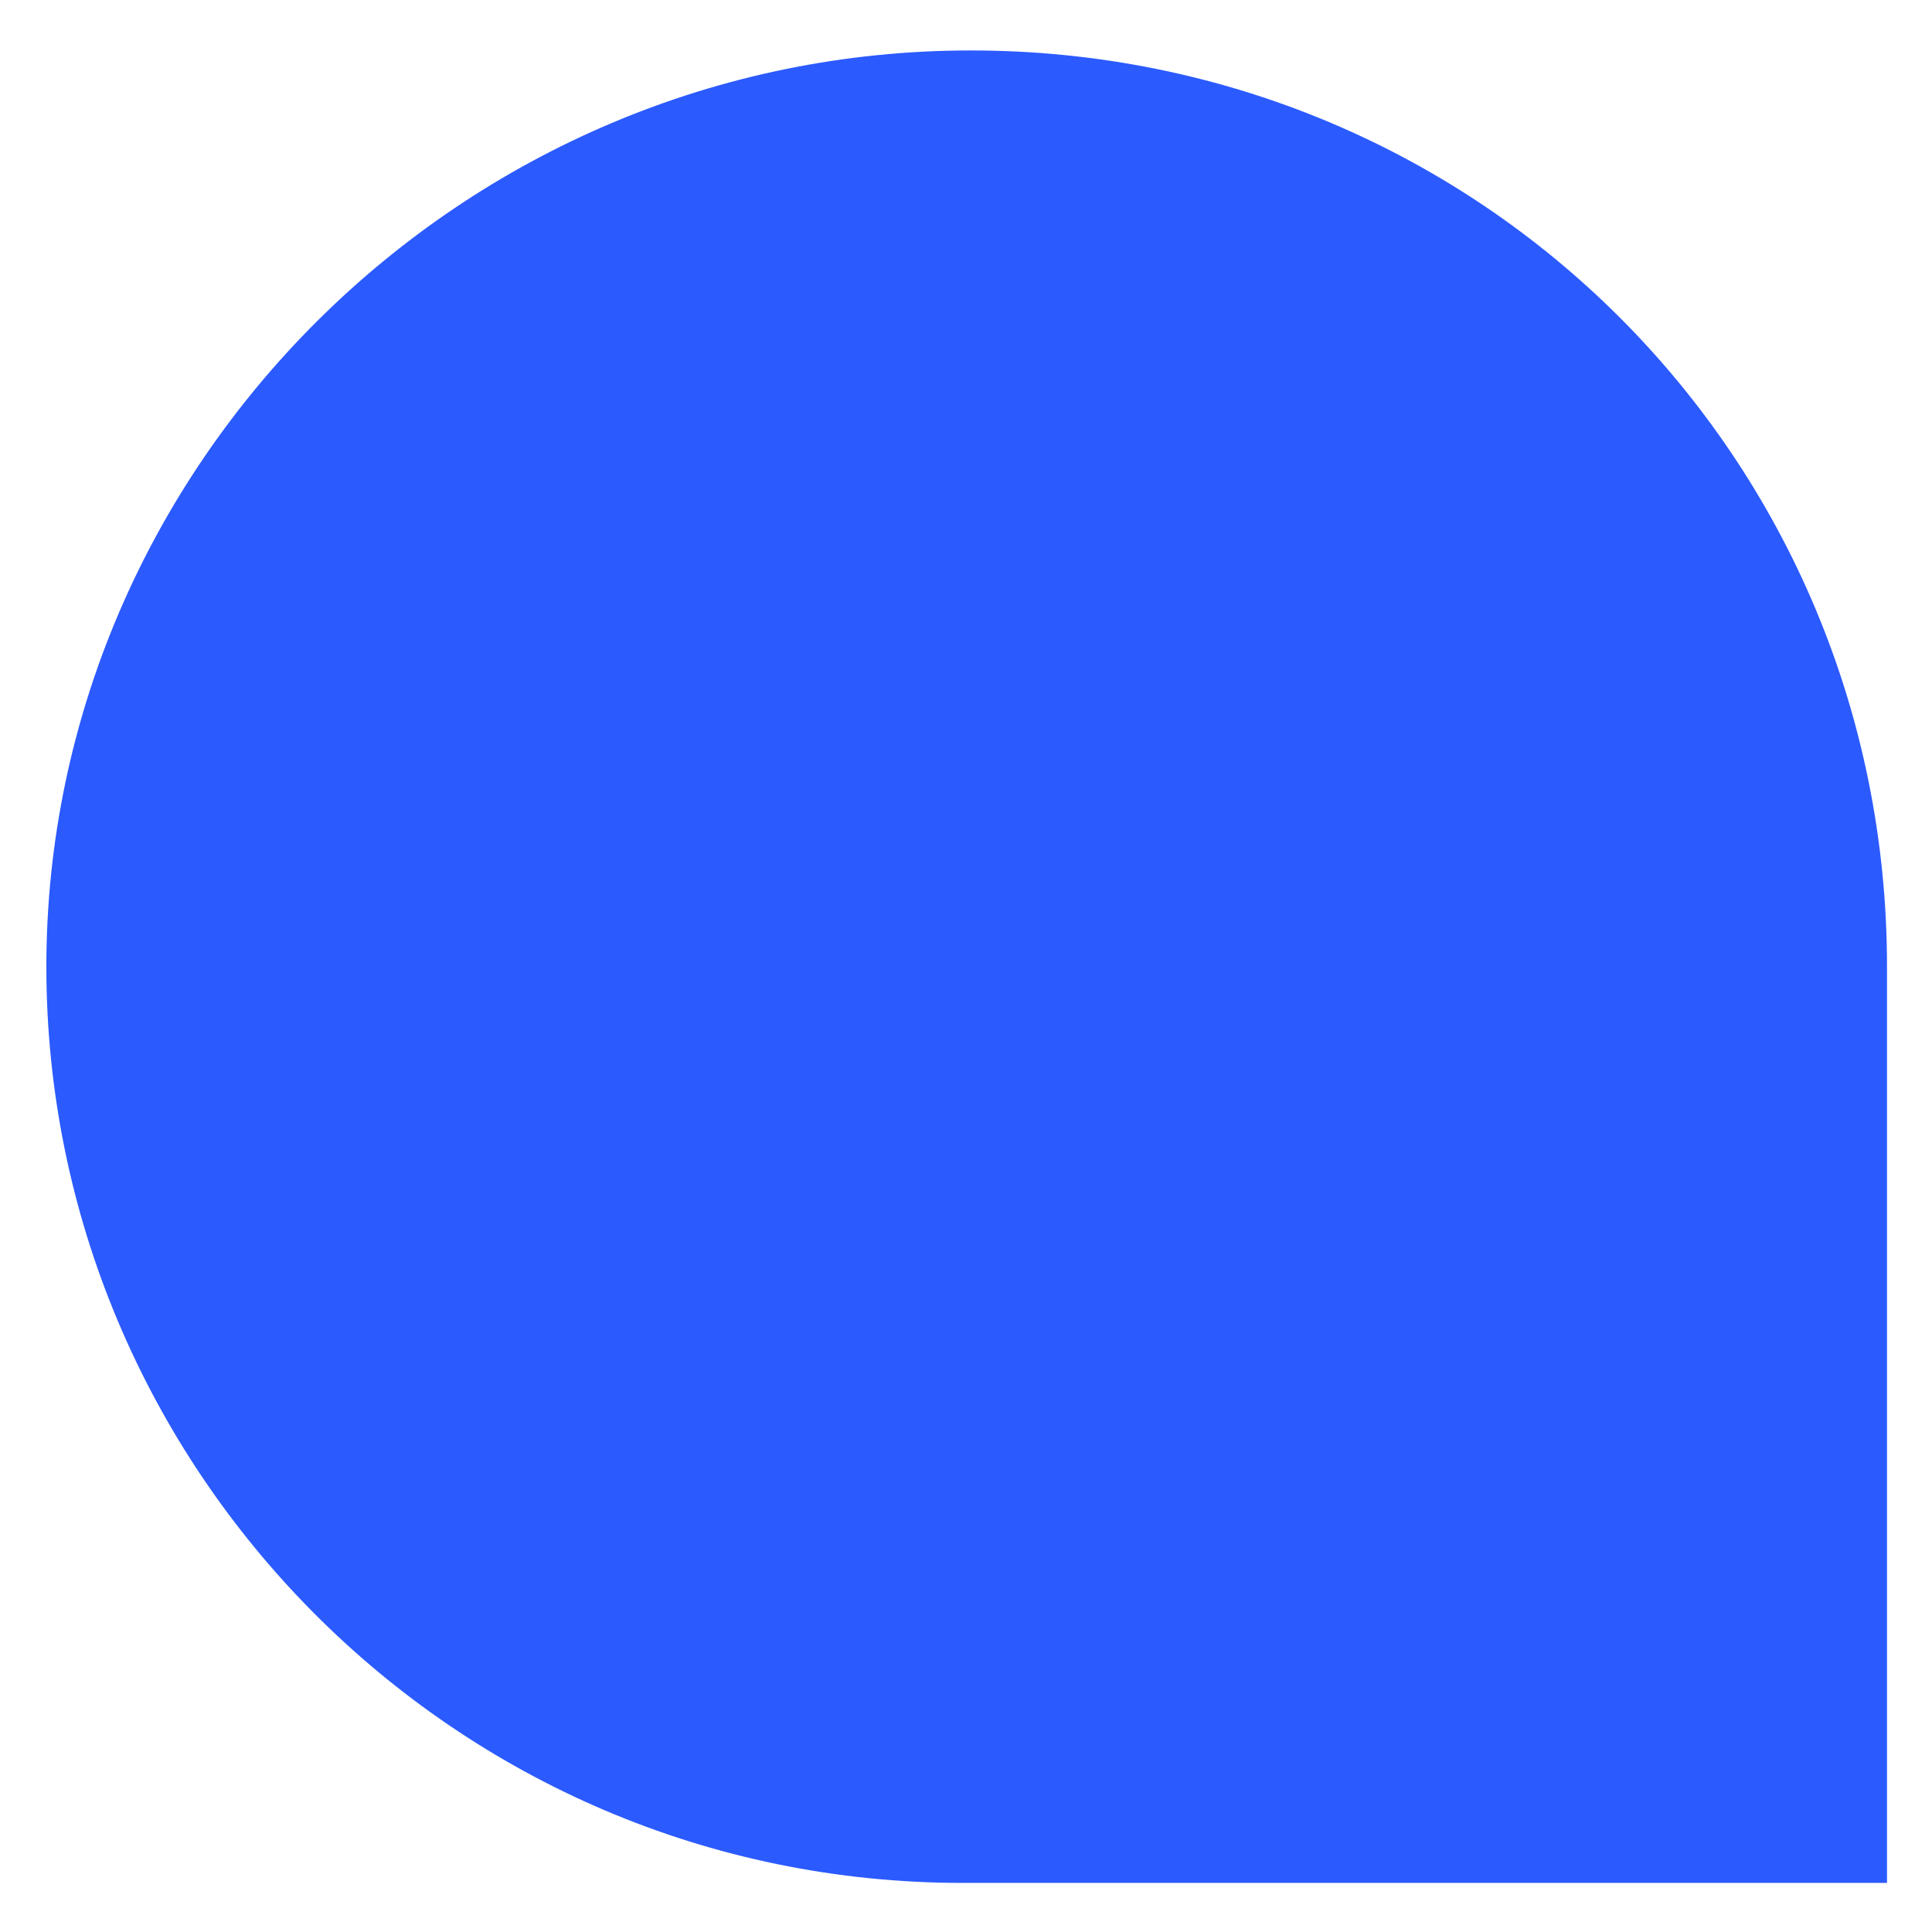 <?xml version="1.0" encoding="UTF-8"?>
<svg xmlns="http://www.w3.org/2000/svg" id="Laag_1" version="1.1" viewBox="0 0 141.7 141.7">
  <!-- Generator: Adobe Illustrator 29.3.1, SVG Export Plug-In . SVG Version: 2.1.0 Build 151)  -->
  <defs>
    <style>
      .st0 {
        fill: #2b5aff;
      }
    </style>
  </defs>
  <path class="st0" d="M138.4,70.9c0-37.3-29.8-67.2-67.2-67.2S3.4,34.2,3.4,70.9s29.8,67.2,67.2,67.2h67.8v-67.2Z"></path>
</svg>
